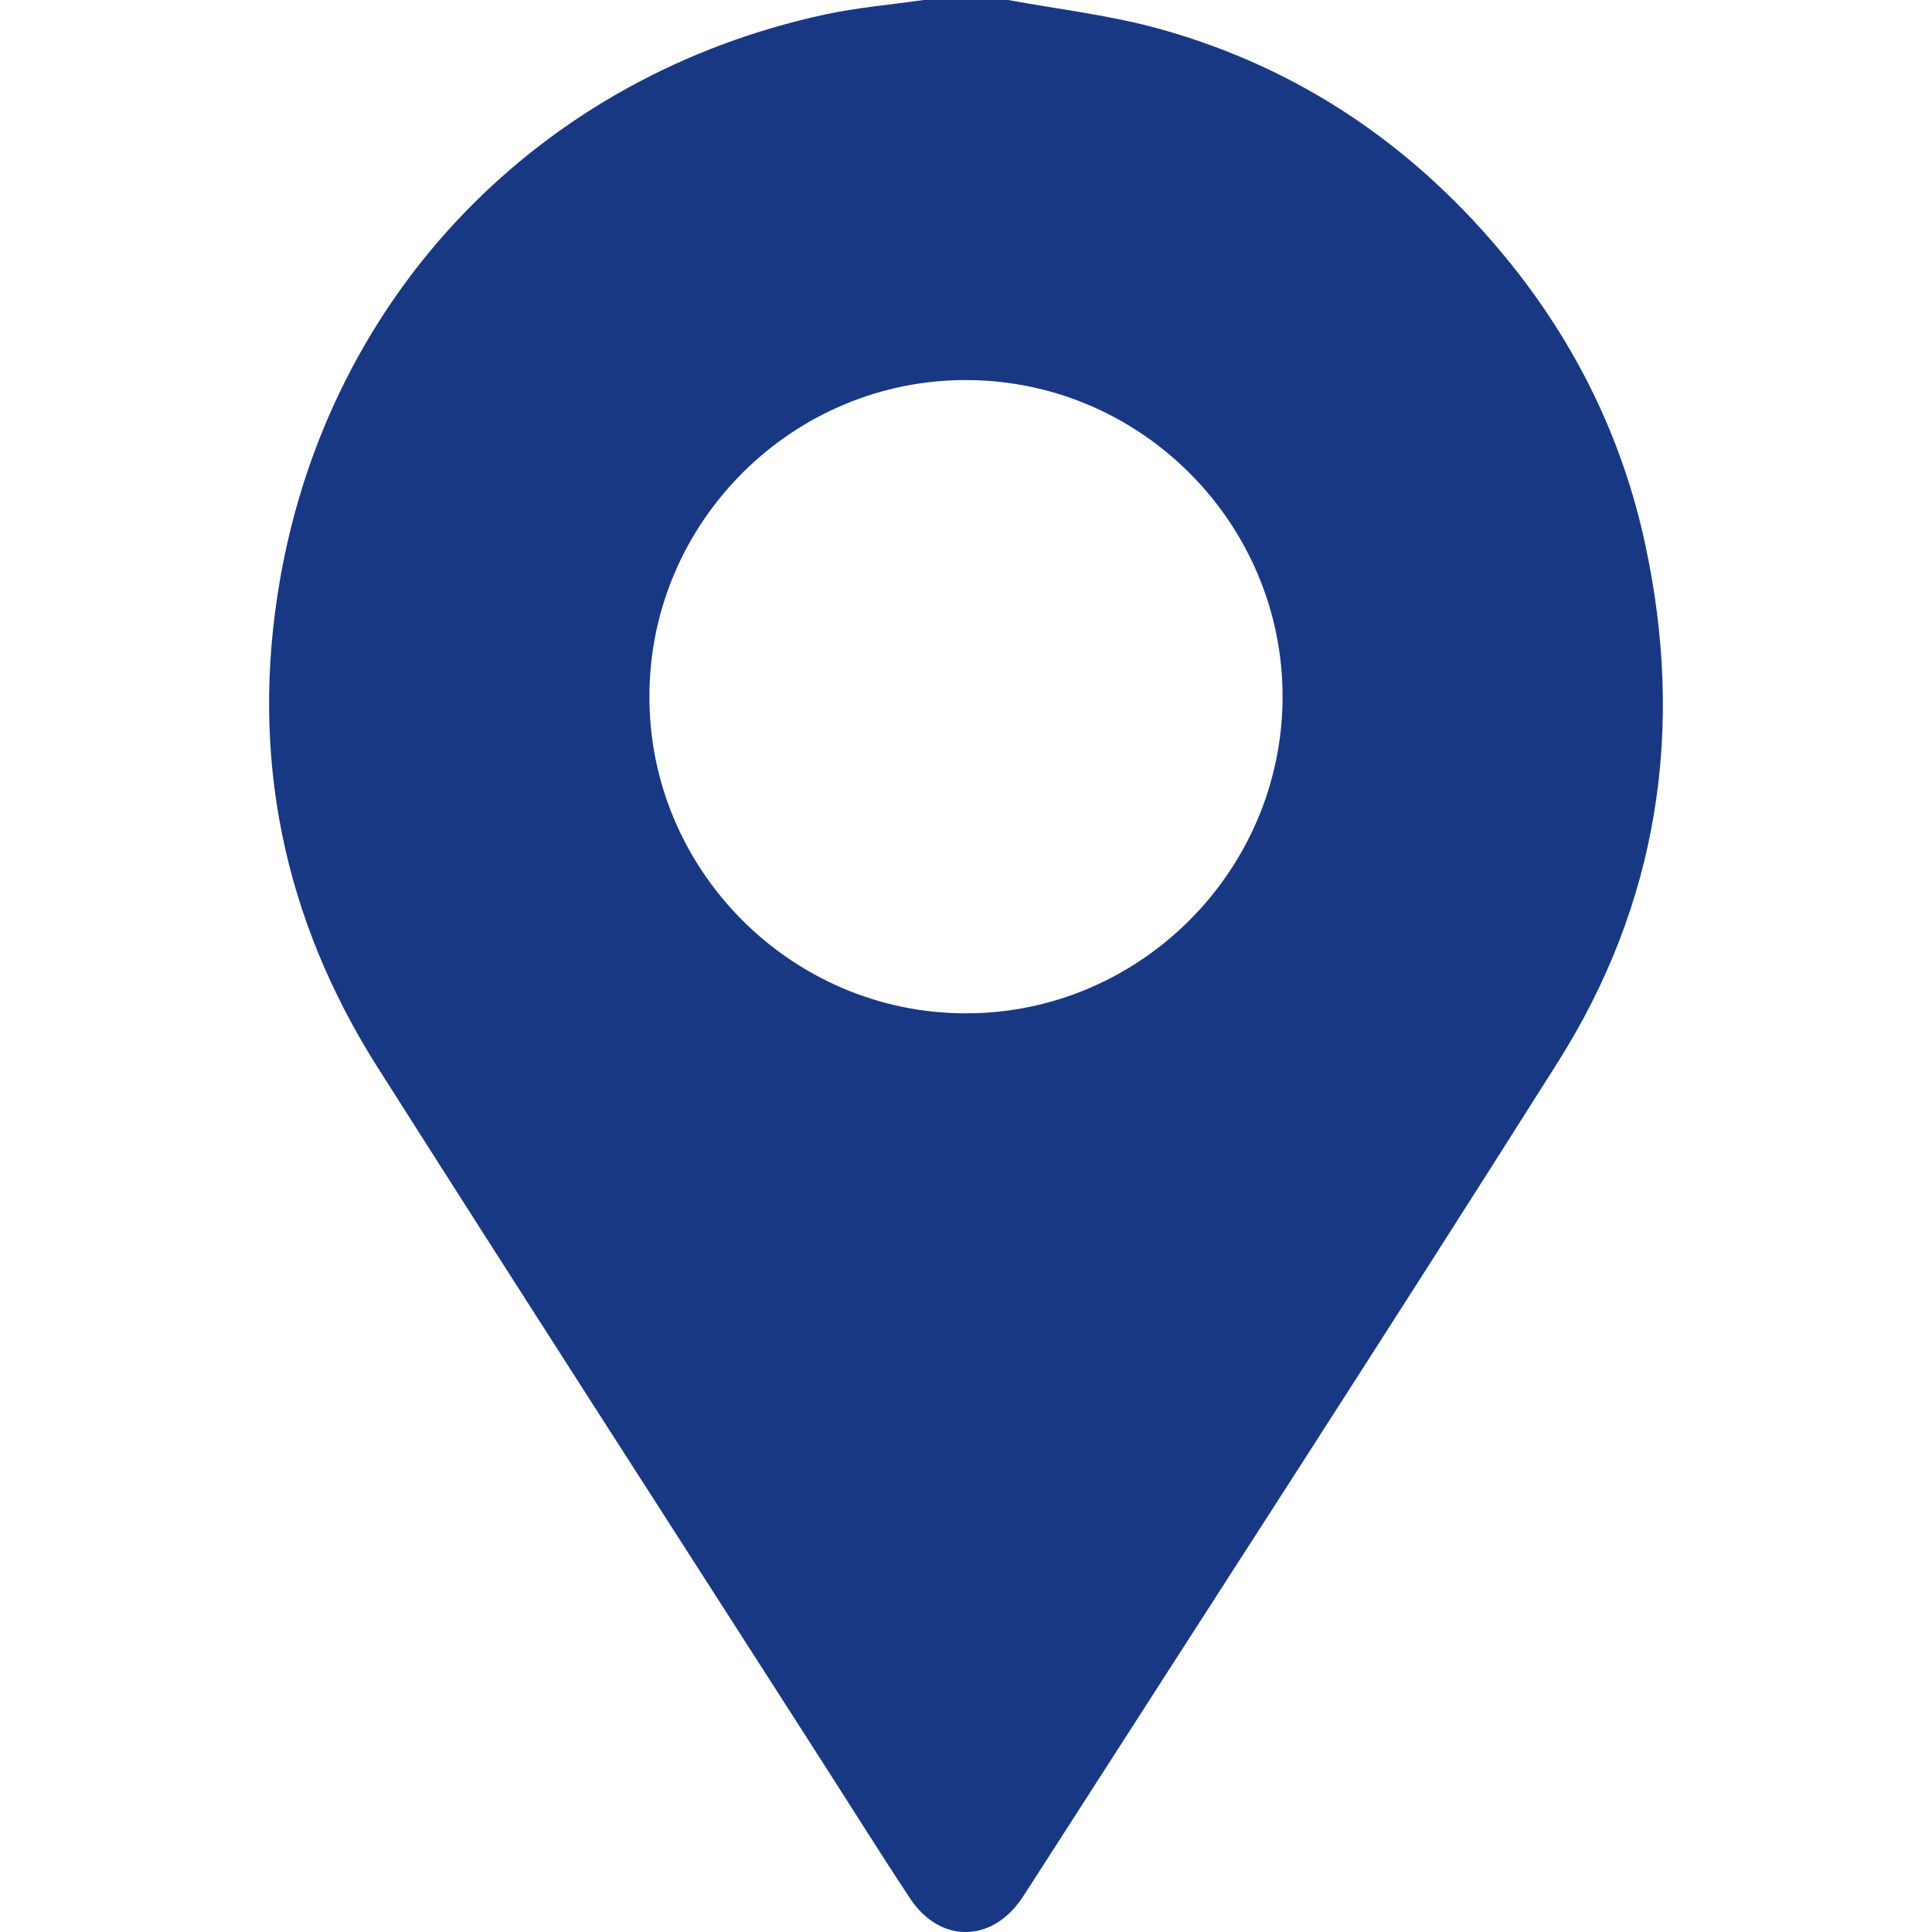 <?xml version="1.0" encoding="utf-8"?>
<!-- Generator: Adobe Illustrator 16.0.0, SVG Export Plug-In . SVG Version: 6.00 Build 0)  -->
<!DOCTYPE svg PUBLIC "-//W3C//DTD SVG 1.1//EN" "http://www.w3.org/Graphics/SVG/1.1/DTD/svg11.dtd">
<svg version="1.1" id="圖層_1" xmlns="http://www.w3.org/2000/svg" xmlns:xlink="http://www.w3.org/1999/xlink" x="0px" y="0px"
	 width="22px" height="22px" viewBox="0 0 22 22" enable-background="new 0 0 22 22" xml:space="preserve">
<path fill="#193884" d="M11.48,0c0.58,0.107,1.172,0.174,1.738,0.333c1.596,0.446,2.908,1.347,3.953,2.63
	c0.775,0.953,1.305,2.033,1.563,3.234c0.453,2.097,0.152,4.087-0.998,5.904c-1.984,3.14-4.006,6.256-6.012,9.381
	c-0.031,0.047-0.061,0.096-0.093,0.142c-0.345,0.501-0.929,0.504-1.266-0.004c-0.375-0.567-0.736-1.146-1.104-1.718
	c-1.654-2.58-3.316-5.156-4.96-7.746C3.223,10.458,2.844,8.6,3.186,6.615C3.748,3.348,6.15,0.861,9.404,0.163
	C9.771,0.085,10.146,0.053,10.518,0C10.839,0,11.16,0,11.48,0z M10.988,11.539c1.984,0.007,3.613-1.617,3.617-3.602
	c0.002-1.975-1.607-3.597-3.584-3.609C9.038,4.314,7.402,5.932,7.395,7.917C7.384,9.9,9.004,11.533,10.988,11.539z"/>
</svg>
